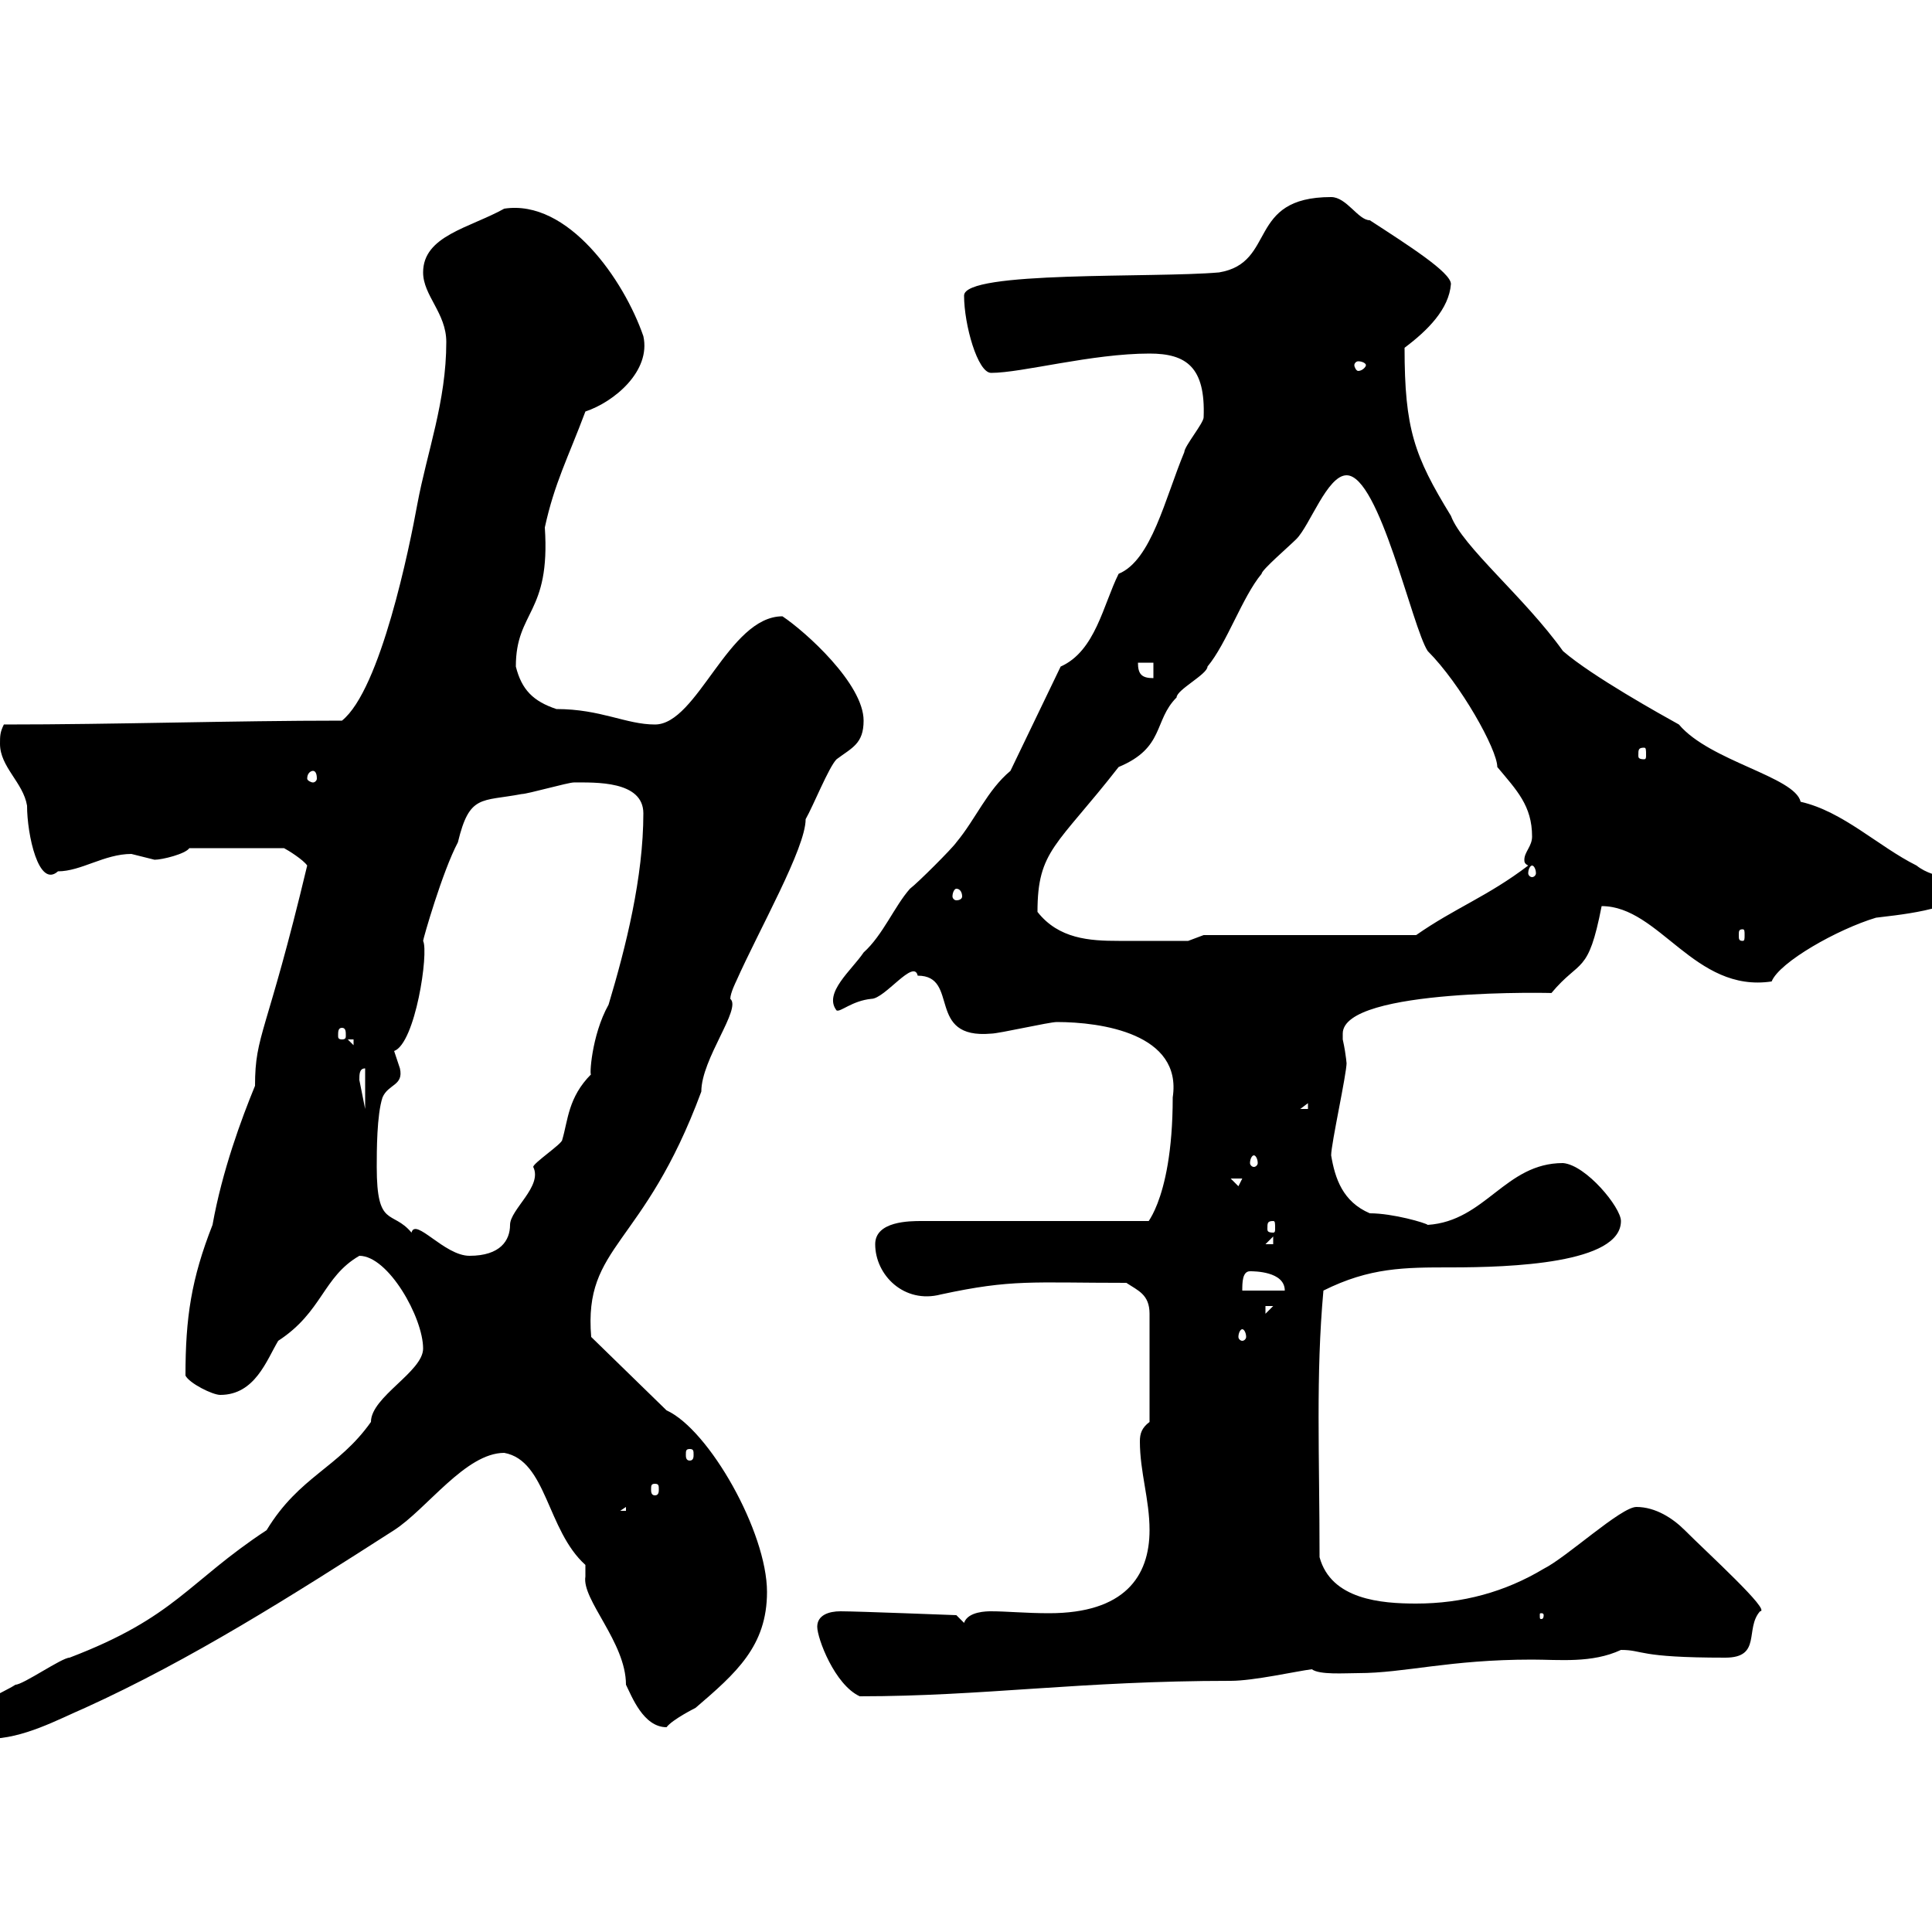 <svg xmlns="http://www.w3.org/2000/svg" xmlns:xlink="http://www.w3.org/1999/xlink" width="300" height="300"><path d="M-5.40 267C-5.40 270-3 270-1.80 270C3.60 270 9 267 13.20 265.20C29.70 257.70 45.30 247.80 61.20 237.60C66.30 234.30 72.30 225.60 78.30 225.60C84.90 226.80 84.90 237.60 90.90 243C90.90 243 90.90 244.80 90.90 244.80C90.30 248.40 97.20 255 97.20 261.60C98.10 263.40 99.90 268.20 103.50 268.20C104.40 267 108 265.20 108 265.20C114.30 259.80 119.10 255.60 119.10 247.20C119.10 237.90 110.10 222 103.50 219L91.80 207.60C90.60 193.20 99.90 193.80 108.90 169.50C108.90 164.40 115.20 156.60 113.40 155.10C113.40 154.20 114.30 152.40 114.30 152.40C117.90 144.30 125.10 131.70 125.10 127.20C126.30 125.10 128.70 119.10 129.90 117.90C132.30 116.10 134.10 115.50 134.10 111.90C134.10 106.20 125.10 98.10 121.50 95.70C113.10 95.70 108.30 112.50 101.70 112.50C97.20 112.50 93.30 110.10 86.40 110.10C82.80 108.90 81 107.10 80.10 103.50C80.10 94.80 85.50 95.40 84.60 81.90C86.10 75 88.20 71.10 90.90 63.90C95.40 62.40 101.10 57.60 99.90 52.20C96.90 43.50 88.20 30.90 78.30 32.40C72.90 35.40 65.70 36.60 65.70 42.30C65.70 45.90 69.30 48.60 69.30 53.10C69.30 62.40 66.30 70.20 64.80 78.30C63.60 84.90 59.10 107.10 53.10 111.90C36 111.90 18 112.50 0.60 112.50C0 113.70 0 114.30 0 115.50C0 119.10 3.60 121.50 4.20 125.10C4.20 129.60 6 138 9 135.30C12.60 135.30 16.20 132.60 20.40 132.60C20.40 132.60 24 133.50 24 133.50C25.20 133.50 28.80 132.60 29.40 131.70L44.10 131.70C44.70 132 47.10 133.50 47.70 134.40C41.40 160.80 39.60 160.50 39.60 168.60C37.50 173.70 34.50 181.80 33 190.20C29.70 198.60 28.80 204.60 28.80 213.60C29.40 214.80 33 216.60 34.20 216.60C39.60 216.60 41.40 211.20 43.20 208.20C50.10 203.70 50.10 198.30 55.80 195C60.30 195 65.70 204.60 65.70 209.40C65.70 213 57.60 216.90 57.60 220.80C52.50 228 46.50 229.20 41.40 237.60C29.10 245.70 27.30 251.10 10.80 257.40C9.60 257.40 3.60 261.60 2.40 261.60C0.60 262.80-5.40 265.20-5.40 267ZM126.90 252.60C126.90 254.40 129.60 261.60 133.50 263.40C152.70 263.40 167.70 261 191.10 261C194.70 261 201.30 259.50 203.70 259.20C204.90 260.10 208.80 259.80 210.90 259.80C218.10 259.80 225 257.70 237.90 257.70C242.10 257.70 247.20 258.30 251.70 256.20C255.30 256.20 254.10 257.40 267.90 257.40C273.60 257.40 270.90 252.90 273.30 250.20C275.10 250.20 265.20 241.20 261.60 237.60C259.80 235.80 257.10 234 254.10 234C251.70 234 243.30 241.80 239.70 243.60C233.70 247.20 227.10 249 219.90 249C214.50 249 206.70 248.40 204.90 241.80C204.90 225.90 204.30 213.60 205.50 200.40C212.70 196.80 218.10 196.80 225.30 196.80C234.60 196.80 251.70 196.20 251.70 189.60C251.70 187.50 246.30 180.90 242.70 180.60C233.70 180.60 230.70 189.60 221.70 190.20C221.40 189.90 216.30 188.40 212.70 188.40C208.50 186.60 207.30 183 206.70 179.40C206.70 177.60 209.10 166.80 209.10 165C209.10 165.60 209.10 164.10 208.50 161.40C208.50 161.40 208.50 161.40 208.50 160.50C208.50 153.30 242.10 154.20 240.90 154.20C245.40 148.80 246.60 151.50 248.70 140.70C257.70 140.70 263.10 154.20 275.10 152.40C276.30 149.40 285.30 144.30 291.30 142.50C293.40 142.20 304.80 141.30 304.80 138C304.80 135.90 300.60 136.80 297.60 134.40C291.60 131.40 286.20 126 279.60 124.50C278.70 120.60 265.50 118.20 260.70 112.50C258 111 247.20 105 242.70 101.10C236.70 92.70 227.10 84.90 225.30 80.10C219.60 70.80 218.10 66.60 218.10 54C221.70 51.30 225 48 225.30 44.10C225.30 42.30 218.70 38.10 212.70 34.20C210.90 34.20 209.10 30.60 206.70 30.60C193.50 30.60 198.30 40.80 189.30 42.30C179.10 43.20 149.70 42 149.70 45.90C149.70 50.40 151.80 57.90 153.90 57.90C158.70 57.90 169.50 54.90 178.50 54.90C184.20 54.90 187.20 57 186.90 64.80C186.90 65.70 183.90 69.30 183.90 70.20C180.90 77.40 178.80 87 173.70 89.10C171.30 93.90 170.10 101.10 164.70 103.50L156.90 119.70C153.30 122.70 151.50 127.20 148.50 130.80C147.90 131.70 142.50 137.10 141.30 138C138.90 140.70 137.10 145.20 134.10 147.90C132.30 150.60 127.80 154.20 129.90 156.90C130.50 157.20 132.30 155.40 135.30 155.10C137.40 155.10 141.90 148.80 142.50 151.50C149.10 151.50 143.70 161.40 153.90 160.50C155.10 160.50 162.90 158.70 164.10 158.70C171 158.70 183.60 160.50 182.10 170.40C182.10 187.50 177 190.80 178.50 189.60L143.10 189.60C141.30 189.60 135.90 189.60 135.90 193.20C135.90 198 140.40 202.50 146.10 201C157.20 198.60 160.20 199.20 174.90 199.20C176.70 200.40 178.50 201 178.50 204L178.50 220.80C177.30 221.70 177 222.60 177 223.80C177 228.60 178.50 232.80 178.50 237.60C178.50 244.80 174.60 250.50 162.90 250.50C159.30 250.50 156.30 250.20 153.90 250.20C153.30 250.20 150.30 250.20 149.70 252L148.50 250.80C148.20 250.80 133.20 250.20 130.50 250.20C128.70 250.20 126.90 250.80 126.90 252.60ZM239.70 250.80C239.70 251.40 239.40 251.40 239.40 251.40C239.10 251.40 239.10 251.40 239.10 250.80C239.10 250.50 239.10 250.50 239.40 250.50C239.40 250.50 239.70 250.50 239.70 250.80ZM97.20 234L97.20 234.60L96.30 234.60ZM101.70 230.40C102.30 230.40 102.30 230.70 102.30 231.30C102.30 231.60 102.30 232.20 101.70 232.20C101.10 232.20 101.10 231.60 101.10 231.30C101.10 230.70 101.10 230.40 101.70 230.40ZM107.10 225C107.70 225 107.70 225.30 107.70 225.90C107.70 226.20 107.70 226.80 107.10 226.80C106.50 226.80 106.50 226.20 106.50 225.90C106.50 225.30 106.50 225 107.10 225ZM192.90 206.40C193.20 206.40 193.50 207 193.50 207.60C193.50 207.90 193.20 208.20 192.90 208.20C192.60 208.20 192.30 207.90 192.30 207.60C192.30 207 192.60 206.40 192.90 206.40ZM196.50 202.80L197.70 202.80L196.50 204ZM194.10 197.40C194.70 197.40 199.50 197.40 199.50 200.40L192.90 200.40C192.90 199.20 192.90 197.40 194.10 197.40ZM58.50 181.20C58.50 178.80 58.50 173.10 59.40 170.40C60.30 168.30 62.70 168.60 62.10 165.90C62.10 165.90 61.20 163.20 61.20 163.20C64.50 162 66.60 147.90 65.70 146.10C65.70 145.80 68.70 135.30 71.10 130.80C72.90 123.30 74.70 124.50 81 123.30C81.90 123.30 88.20 121.50 89.10 121.50C92.40 121.50 99.90 121.20 99.90 126.30C99.90 136.20 97.20 147 94.50 156C91.80 160.80 91.50 167.40 91.80 166.80C88.20 170.40 88.20 174 87.30 177C87.30 177.60 82.80 180.60 82.80 181.20C84.30 184.20 79.20 187.80 79.20 190.20C79.20 192.60 77.70 195 72.90 195C69 195 64.50 189 63.90 191.40C60.90 187.80 58.50 190.80 58.50 181.20ZM197.70 192L197.70 193.20L196.50 193.20ZM197.70 189.60C198 189.60 198 189.90 198 190.80C198 191.10 198 191.40 197.70 191.40C196.80 191.40 196.80 191.10 196.80 190.80C196.80 189.90 196.80 189.60 197.70 189.60ZM191.10 183L192.90 183L192.30 184.20ZM194.70 179.40C195 179.40 195.30 180 195.30 180.60C195.30 180.90 195 181.20 194.70 181.20C194.40 181.20 194.10 180.90 194.10 180.60C194.10 180 194.40 179.40 194.70 179.40ZM203.10 171.30L203.10 172.20L201.90 172.20ZM56.70 165.90L56.70 172.20L55.80 167.70C55.80 166.80 55.80 165.90 56.70 165.90ZM54 161.40L54.90 161.40L54.90 162.30ZM53.10 159.60C53.70 159.60 53.70 160.20 53.70 160.80C53.70 161.10 53.70 161.40 53.10 161.40C52.50 161.40 52.50 161.10 52.50 160.80C52.50 160.20 52.50 159.60 53.10 159.60ZM161.10 141.60C161.10 132 164.10 131.40 173.70 119.10C180.90 116.10 179.10 111.90 182.70 108.30C182.70 107.10 187.50 104.70 187.50 103.50C190.50 99.90 192.90 92.70 195.90 89.10C195.90 88.50 200.10 84.90 201.30 83.70C203.40 81.60 206.10 73.80 209.10 73.80C214.20 73.80 219.30 97.50 221.70 101.10C226.80 106.20 232.50 116.40 232.50 119.10C235.50 122.70 237.90 125.10 237.90 129.90C237.90 131.40 236.70 132.30 236.70 133.50C236.70 133.80 236.70 134.10 237.30 134.40C231 139.20 225.90 141 219.90 145.20L186.90 145.20L184.50 146.10C182.10 146.10 177 146.10 173.70 146.10C169.20 146.10 164.40 145.80 161.10 141.60ZM270.60 144.30C270.90 144.30 270.90 144.60 270.90 145.20C270.90 145.80 270.90 146.10 270.60 146.10C270 146.10 270 145.80 270 145.20C270 144.60 270 144.30 270.60 144.30ZM148.50 138C149.10 138 149.40 138.60 149.40 139.20C149.40 139.50 149.10 139.80 148.50 139.80C148.20 139.80 147.90 139.50 147.90 139.20C147.90 138.60 148.20 138 148.50 138ZM237.90 134.40C238.20 134.40 238.50 135 238.50 135.60C238.50 135.90 238.20 136.20 237.90 136.20C237.60 136.20 237.30 135.90 237.30 135.60C237.30 135 237.60 134.40 237.90 134.40ZM48.60 119.70C48.90 119.70 49.20 120 49.20 120.90C49.20 121.20 48.90 121.50 48.60 121.50C48.30 121.50 47.70 121.20 47.70 120.90C47.70 120 48.30 119.70 48.60 119.70ZM255.30 116.10C255.60 116.10 255.60 116.40 255.60 117.30C255.60 117.60 255.60 117.90 255.30 117.90C254.40 117.90 254.40 117.60 254.40 117.30C254.40 116.40 254.40 116.10 255.30 116.10ZM176.70 102.90L179.10 102.90L179.10 105.30C177.30 105.30 176.70 104.70 176.70 102.90ZM212.10 56.70C212.10 57 211.50 57.60 210.90 57.60C210.60 57.60 210.30 57 210.30 56.70C210.30 56.40 210.60 56.10 210.90 56.10C211.50 56.10 212.10 56.40 212.10 56.70Z"/></svg>